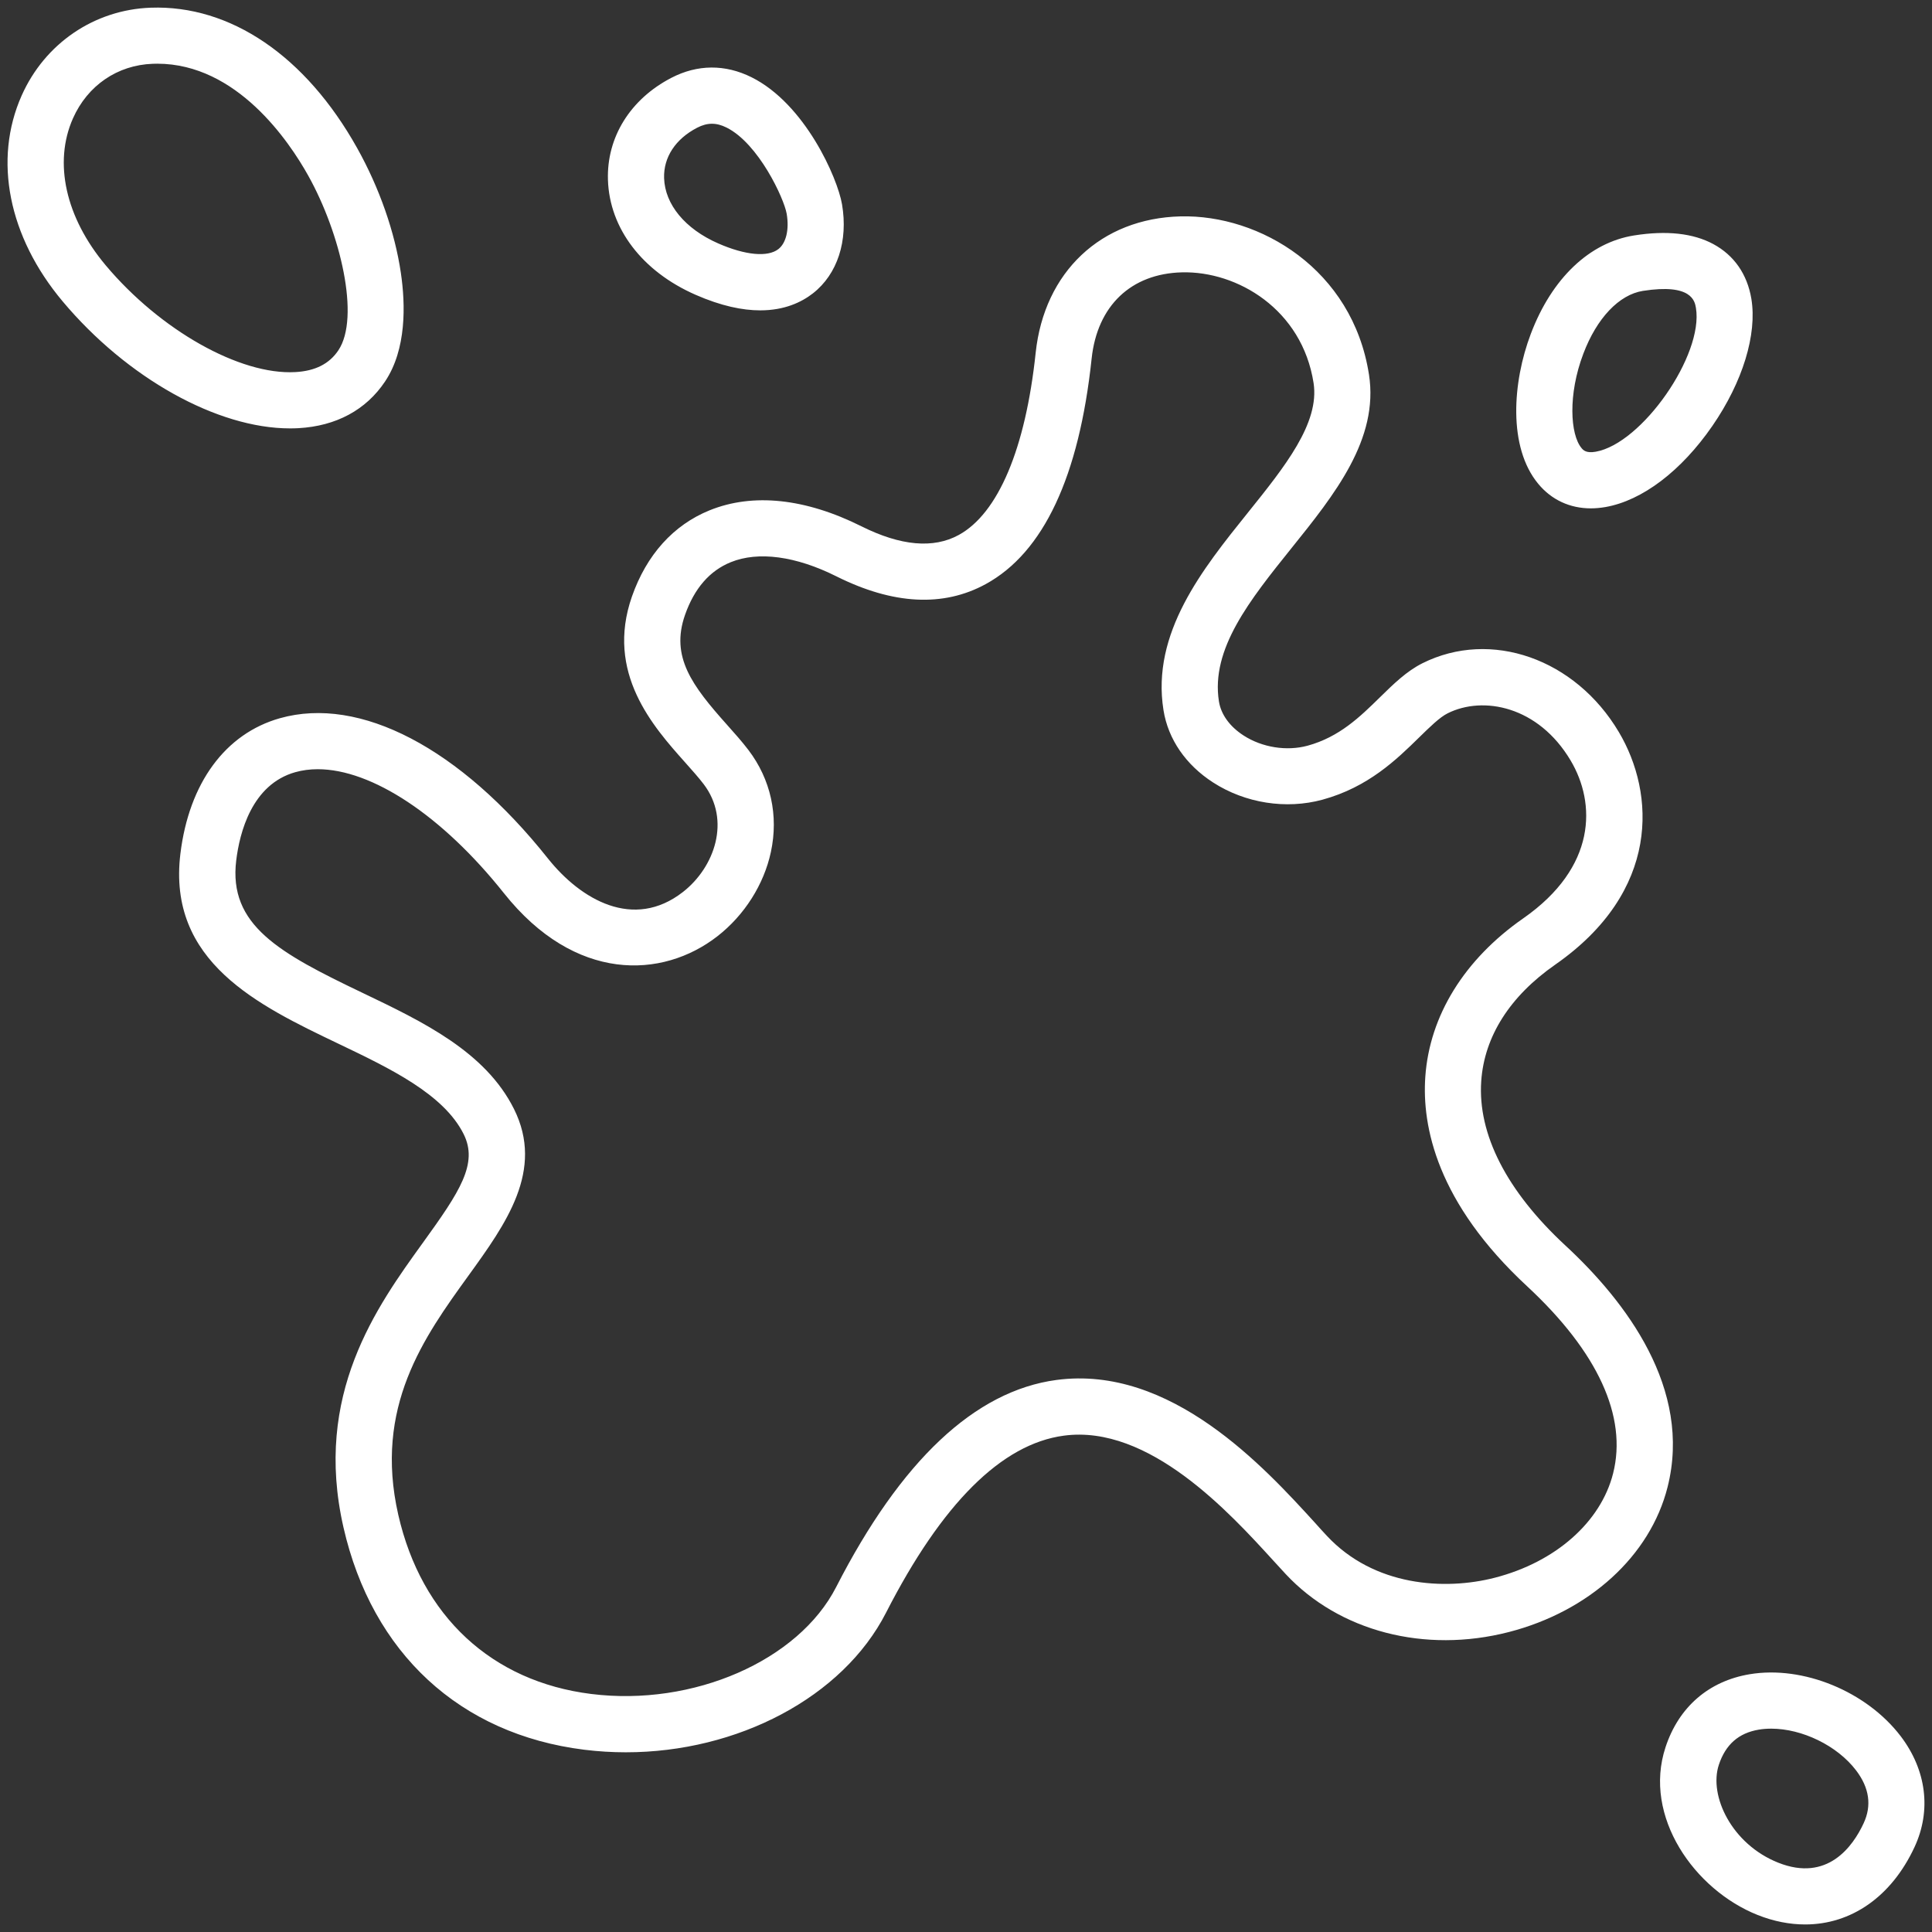 <?xml version="1.0" encoding="utf-8"?>
<!-- Generator: Adobe Illustrator 16.0.0, SVG Export Plug-In . SVG Version: 6.00 Build 0)  -->
<!DOCTYPE svg PUBLIC "-//W3C//DTD SVG 1.1//EN" "http://www.w3.org/Graphics/SVG/1.1/DTD/svg11.dtd">
<svg version="1.1" id="Layer_2" xmlns="http://www.w3.org/2000/svg" xmlns:xlink="http://www.w3.org/1999/xlink" x="0px" y="0px"
	 width="64px" height="64px" viewBox="0 0 64 64" enable-background="new 0 0 64 64" xml:space="preserve">
<rect x="0" y="0" width="64" height="64" fill="#333333" stroke="none"/>
<path fill="#FFFFFF" d="M51.855,41.258c-1.945-1.802-2.91-3.688-2.787-5.449c0.103-1.476,0.949-2.808,2.451-3.854
	c3.489-2.431,3.316-5.669,2.107-7.705c-1.443-2.432-4.24-3.412-6.506-2.279c-0.523,0.262-0.953,0.682-1.407,1.127
	c-0.659,0.647-1.344,1.316-2.397,1.604c-0.692,0.188-1.506,0.06-2.121-0.338c-0.457-0.295-0.748-0.696-0.816-1.128
	c-0.277-1.738,1.025-3.361,2.404-5.079c1.426-1.774,2.9-3.609,2.566-5.75c-0.543-3.489-3.619-5.304-6.242-5.239
	c-2.631,0.064-4.514,1.837-4.799,4.518c-0.336,3.177-1.242,5.321-2.549,6.036c-0.839,0.459-1.923,0.362-3.222-0.287
	c-1.856-0.928-3.596-1.112-5.031-0.53c-1.199,0.486-2.088,1.474-2.572,2.855c-0.886,2.53,0.707,4.313,1.76,5.494
	c0.23,0.258,0.447,0.501,0.615,0.721c0.91,1.194,0.365,2.756-0.688,3.575c-1.633,1.271-3.38,0.258-4.472-1.114
	c-2.907-3.656-6.226-5.392-8.877-4.644c-1.809,0.511-3.01,2.147-3.296,4.488c-0.437,3.582,2.573,5.021,5.229,6.292
	c1.717,0.821,3.492,1.67,4.154,2.997c0.488,0.977-0.127,1.906-1.35,3.598c-1.534,2.125-3.635,5.033-2.631,9.43
	c0.951,4.166,3.857,6.852,7.974,7.365c0.461,0.057,0.923,0.085,1.381,0.085c3.696,0,7.183-1.819,8.618-4.624
	c1.85-3.617,3.832-5.591,5.89-5.865c2.822-0.379,5.498,2.558,6.936,4.135c0.148,0.164,0.287,0.314,0.414,0.451
	c1.773,1.898,4.604,2.636,7.389,1.92c2.67-0.688,4.685-2.525,5.26-4.801C56.064,46,53.855,43.109,51.855,41.258z M53.436,48.809
	c-0.408,1.614-1.908,2.938-3.918,3.455c-1.664,0.428-4.002,0.287-5.565-1.389c-0.122-0.131-0.255-0.275-0.397-0.436
	c-1.668-1.828-4.769-5.231-8.559-4.726c-2.699,0.361-5.154,2.671-7.299,6.862c-1.249,2.439-4.736,3.962-8.113,3.54
	c-3.294-0.411-5.624-2.574-6.391-5.933c-0.816-3.576,0.853-5.888,2.326-7.927c1.239-1.715,2.52-3.487,1.506-5.519
	c-0.948-1.898-3.016-2.889-5.016-3.846c-2.765-1.322-4.446-2.242-4.185-4.387c0.112-0.917,0.515-2.517,1.955-2.923
	c0.235-0.066,0.484-0.099,0.745-0.099c1.788,0,4.117,1.528,6.17,4.109c2.351,2.956,5.245,2.845,7.071,1.424
	c0.895-0.697,1.54-1.714,1.771-2.792c0.259-1.208-0.006-2.408-0.746-3.379c-0.211-0.277-0.452-0.547-0.707-0.833
	c-1.157-1.296-1.879-2.25-1.392-3.64c0.307-0.876,0.816-1.464,1.516-1.747c0.912-0.37,2.155-0.203,3.5,0.47
	c1.877,0.938,3.542,1.024,4.947,0.255c1.912-1.046,3.092-3.56,3.507-7.472c0.187-1.747,1.305-2.813,2.993-2.854
	c1.832-0.046,3.979,1.225,4.359,3.666c0.205,1.33-0.953,2.772-2.18,4.299c-1.5,1.867-3.2,3.983-2.792,6.538
	c0.153,0.96,0.737,1.812,1.646,2.397c1.063,0.685,2.414,0.897,3.619,0.569c1.521-0.415,2.459-1.333,3.211-2.07
	c0.348-0.34,0.674-0.661,0.938-0.792c1.176-0.588,3.003-0.239,4.074,1.565c0.84,1.414,0.867,3.529-1.571,5.228
	c-1.951,1.359-3.104,3.224-3.244,5.25c-0.114,1.636,0.38,4.167,3.38,6.944C52.93,44.786,53.912,46.926,53.436,48.809z M13.279,9.039
	c-0.199-1.351-0.712-2.818-1.446-4.131c-1.707-3.054-4.2-4.747-6.841-4.653C3.123,0.322,1.485,1.438,0.717,3.166
	c-0.946,2.129-0.438,4.677,1.358,6.817c2.139,2.549,5.127,4.208,7.531,4.208c0.093,0,0.186-0.002,0.277-0.007
	c1.25-0.069,2.245-0.604,2.874-1.549C13.469,11.569,13.434,10.091,13.279,9.039z M11.21,11.603c-0.3,0.45-0.768,0.687-1.429,0.723
	C7.947,12.428,5.307,10.939,3.5,8.787C2.172,7.204,1.767,5.385,2.417,3.921c0.484-1.09,1.472-1.766,2.642-1.808
	C5.109,2.111,5.158,2.11,5.208,2.11c2.642,0,4.373,2.58,5.001,3.705C11.279,7.73,11.937,10.513,11.21,11.603z M27.893,6.768
	c-0.149-0.874-1.224-3.326-2.998-4.209c-0.874-0.435-1.792-0.429-2.655,0.019c-1.36,0.705-2.146,1.969-2.101,3.381
	c0.051,1.608,1.135,3.03,2.9,3.805c0.854,0.375,1.562,0.517,2.145,0.517c0.801,0,1.366-0.268,1.746-0.564
	C27.74,9.084,28.1,7.982,27.893,6.768z M25.786,8.251c-0.354,0.276-1.1,0.205-1.998-0.189c-1.092-0.48-1.761-1.288-1.789-2.162
	c-0.022-0.689,0.377-1.298,1.097-1.67c0.333-0.172,0.632-0.174,0.971-0.005c1.062,0.528,1.906,2.35,1.993,2.857
	C26.148,7.602,26.043,8.05,25.786,8.251z M58.016,9.897c-0.137-0.814-0.572-1.44-1.261-1.812c-0.666-0.359-1.548-0.456-2.621-0.286
	c-1.479,0.233-2.729,1.422-3.425,3.263c-0.604,1.594-0.761,3.747,0.246,4.964c0.441,0.533,1.049,0.814,1.744,0.814
	c0.156,0,0.318-0.015,0.482-0.043c1.221-0.214,2.514-1.195,3.545-2.69C57.729,12.652,58.211,11.078,58.016,9.897z M52.859,14.964
	c-0.321,0.057-0.416-0.056-0.471-0.124c-0.371-0.447-0.453-1.767,0.061-3.12c0.445-1.181,1.185-1.959,1.974-2.084
	c1.619-0.254,1.72,0.341,1.757,0.565C56.438,11.758,54.393,14.696,52.859,14.964z M62.966,57.518
	c-1.131-1.487-3.237-2.353-5.006-2.057c-1.356,0.227-2.349,1.085-2.787,2.417c-0.759,2.3,0.966,4.729,3.05,5.558
	c0.536,0.213,1.066,0.314,1.576,0.314c1.516,0,2.854-0.91,3.622-2.563C63.984,59.977,63.818,58.641,62.966,57.518z M61.734,60.4
	c-0.355,0.765-1.196,1.951-2.825,1.305c-1.539-0.609-2.31-2.216-1.97-3.244c0.223-0.672,0.656-1.053,1.326-1.165
	c0.133-0.022,0.271-0.032,0.411-0.032c1.015,0,2.181,0.557,2.808,1.381C61.925,59.223,62.009,59.813,61.734,60.4z"/>
</svg>
